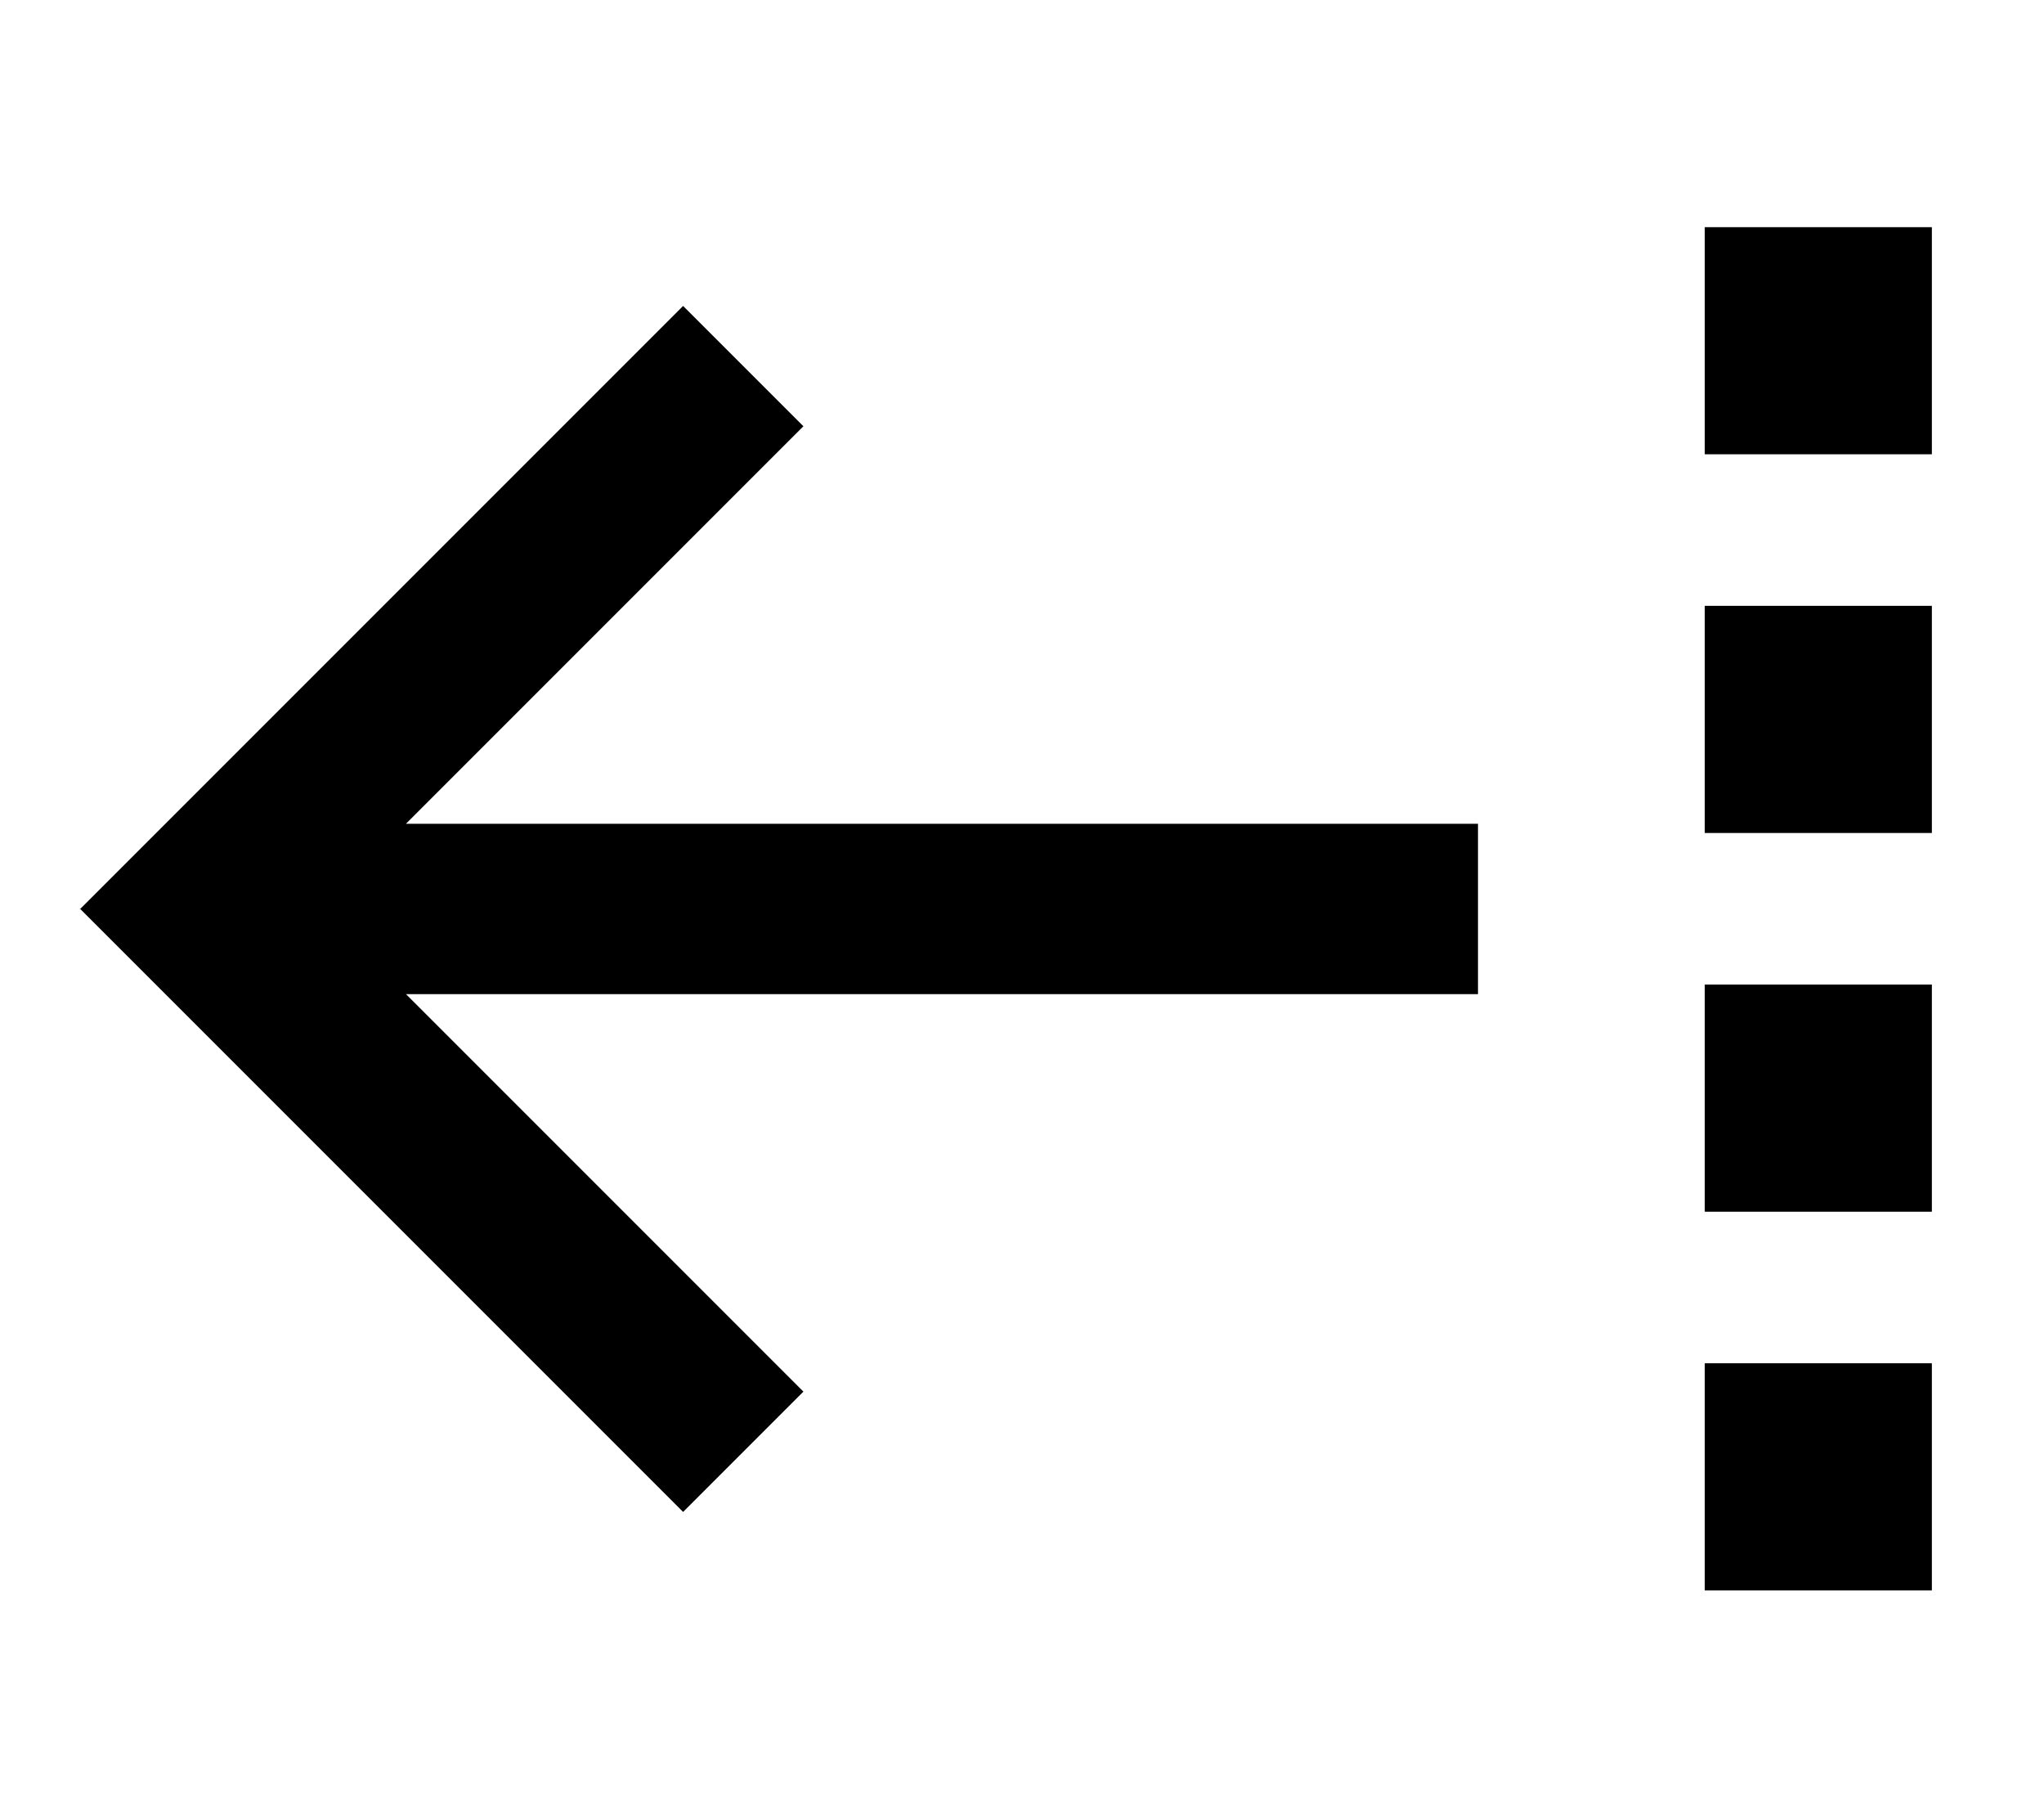 <svg xmlns="http://www.w3.org/2000/svg" viewBox="0 0 576 512"><!--! Font Awesome Pro 7.0.0 by @fontawesome - https://fontawesome.com License - https://fontawesome.com/license (Commercial License) Copyright 2025 Fonticons, Inc. --><path style="fill:currentColor;opacity:.4" d=""/><path style="fill:currentColor;opacity:1" d="M22.5 256l17 17 136 136 17 17 33.9-33.9-17-17-95-95 302.1 0 0-48-302.1 0 95-95 17-17-33.9-33.9-17 17-136 136-17 17zM480.4 64l0 64 64 0 0-64-64 0zm0 170.7l64 0 0-64-64 0 0 64zm0 42.7l0 64 64 0 0-64-64 0zm0 170.7l64 0 0-64-64 0 0 64z"/></svg>